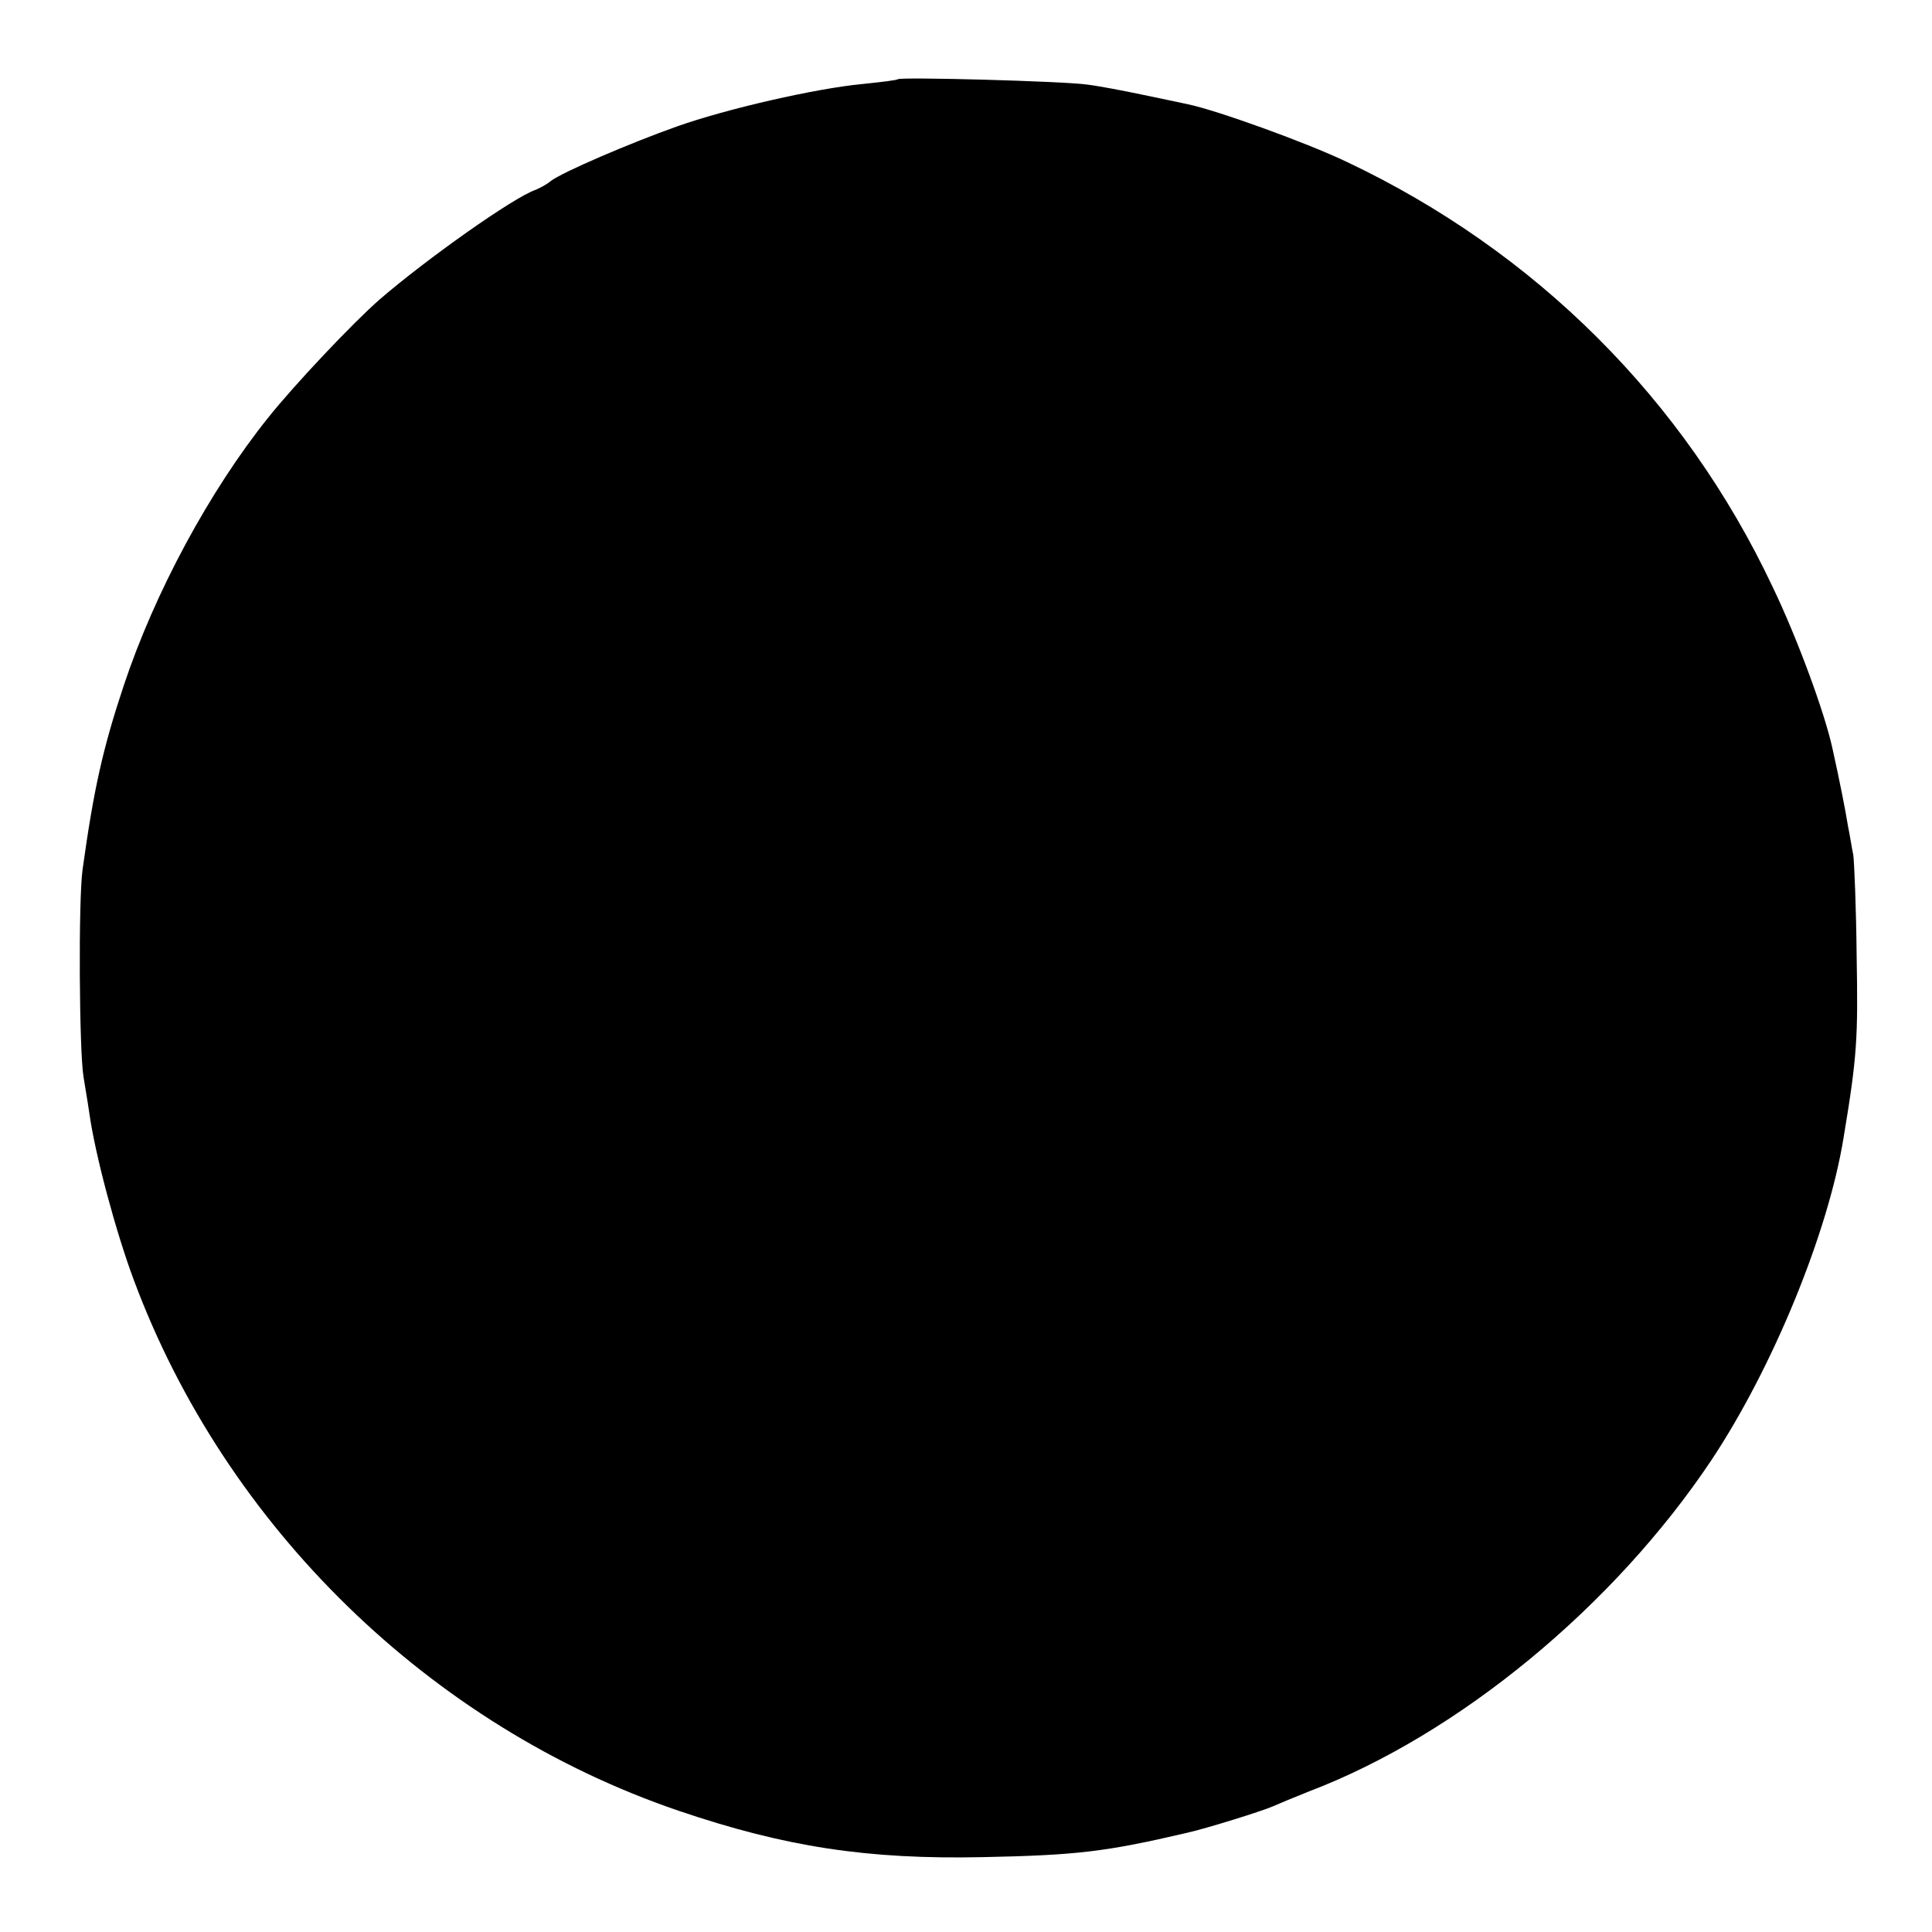 <?xml version="1.0" standalone="no"?>
<!DOCTYPE svg PUBLIC "-//W3C//DTD SVG 20010904//EN"
 "http://www.w3.org/TR/2001/REC-SVG-20010904/DTD/svg10.dtd">
<svg version="1.0" xmlns="http://www.w3.org/2000/svg"
 width="400pt" height="400pt" viewBox="0 0 400 400"
 preserveAspectRatio="xMidYMid meet">
<g transform="translate(0,400) scale(0.1,-0.1)"
fill="#000000" stroke="none">
<path d="M1859 3836 c-2 -2 -35 -6 -74 -10 -95 -9 -280 -51 -384 -88 -96 -34
-238 -95 -261 -113 -8 -7 -22 -14 -31 -18 -45 -15 -227 -144 -323 -227 -55
-48 -176 -176 -231 -245 -121 -151 -235 -362 -299 -555 -43 -129 -62 -214 -85
-380 -9 -63 -7 -379 2 -430 2 -14 8 -47 12 -75 12 -86 55 -246 92 -345 190
-511 614 -924 1128 -1099 221 -75 391 -101 630 -96 194 4 254 11 421 50 41 9
159 46 179 55 11 5 45 19 75 31 310 118 632 384 834 687 126 190 241 469 273
667 28 168 30 206 27 375 -1 102 -5 196 -7 210 -3 14 -7 41 -11 60 -5 32 -18
97 -32 160 -16 74 -73 229 -124 335 -183 388 -491 695 -882 880 -86 41 -270
107 -328 119 -14 3 -56 12 -95 20 -38 8 -90 18 -115 21 -50 7 -385 16 -391 11z"/>
</g>
</svg>
